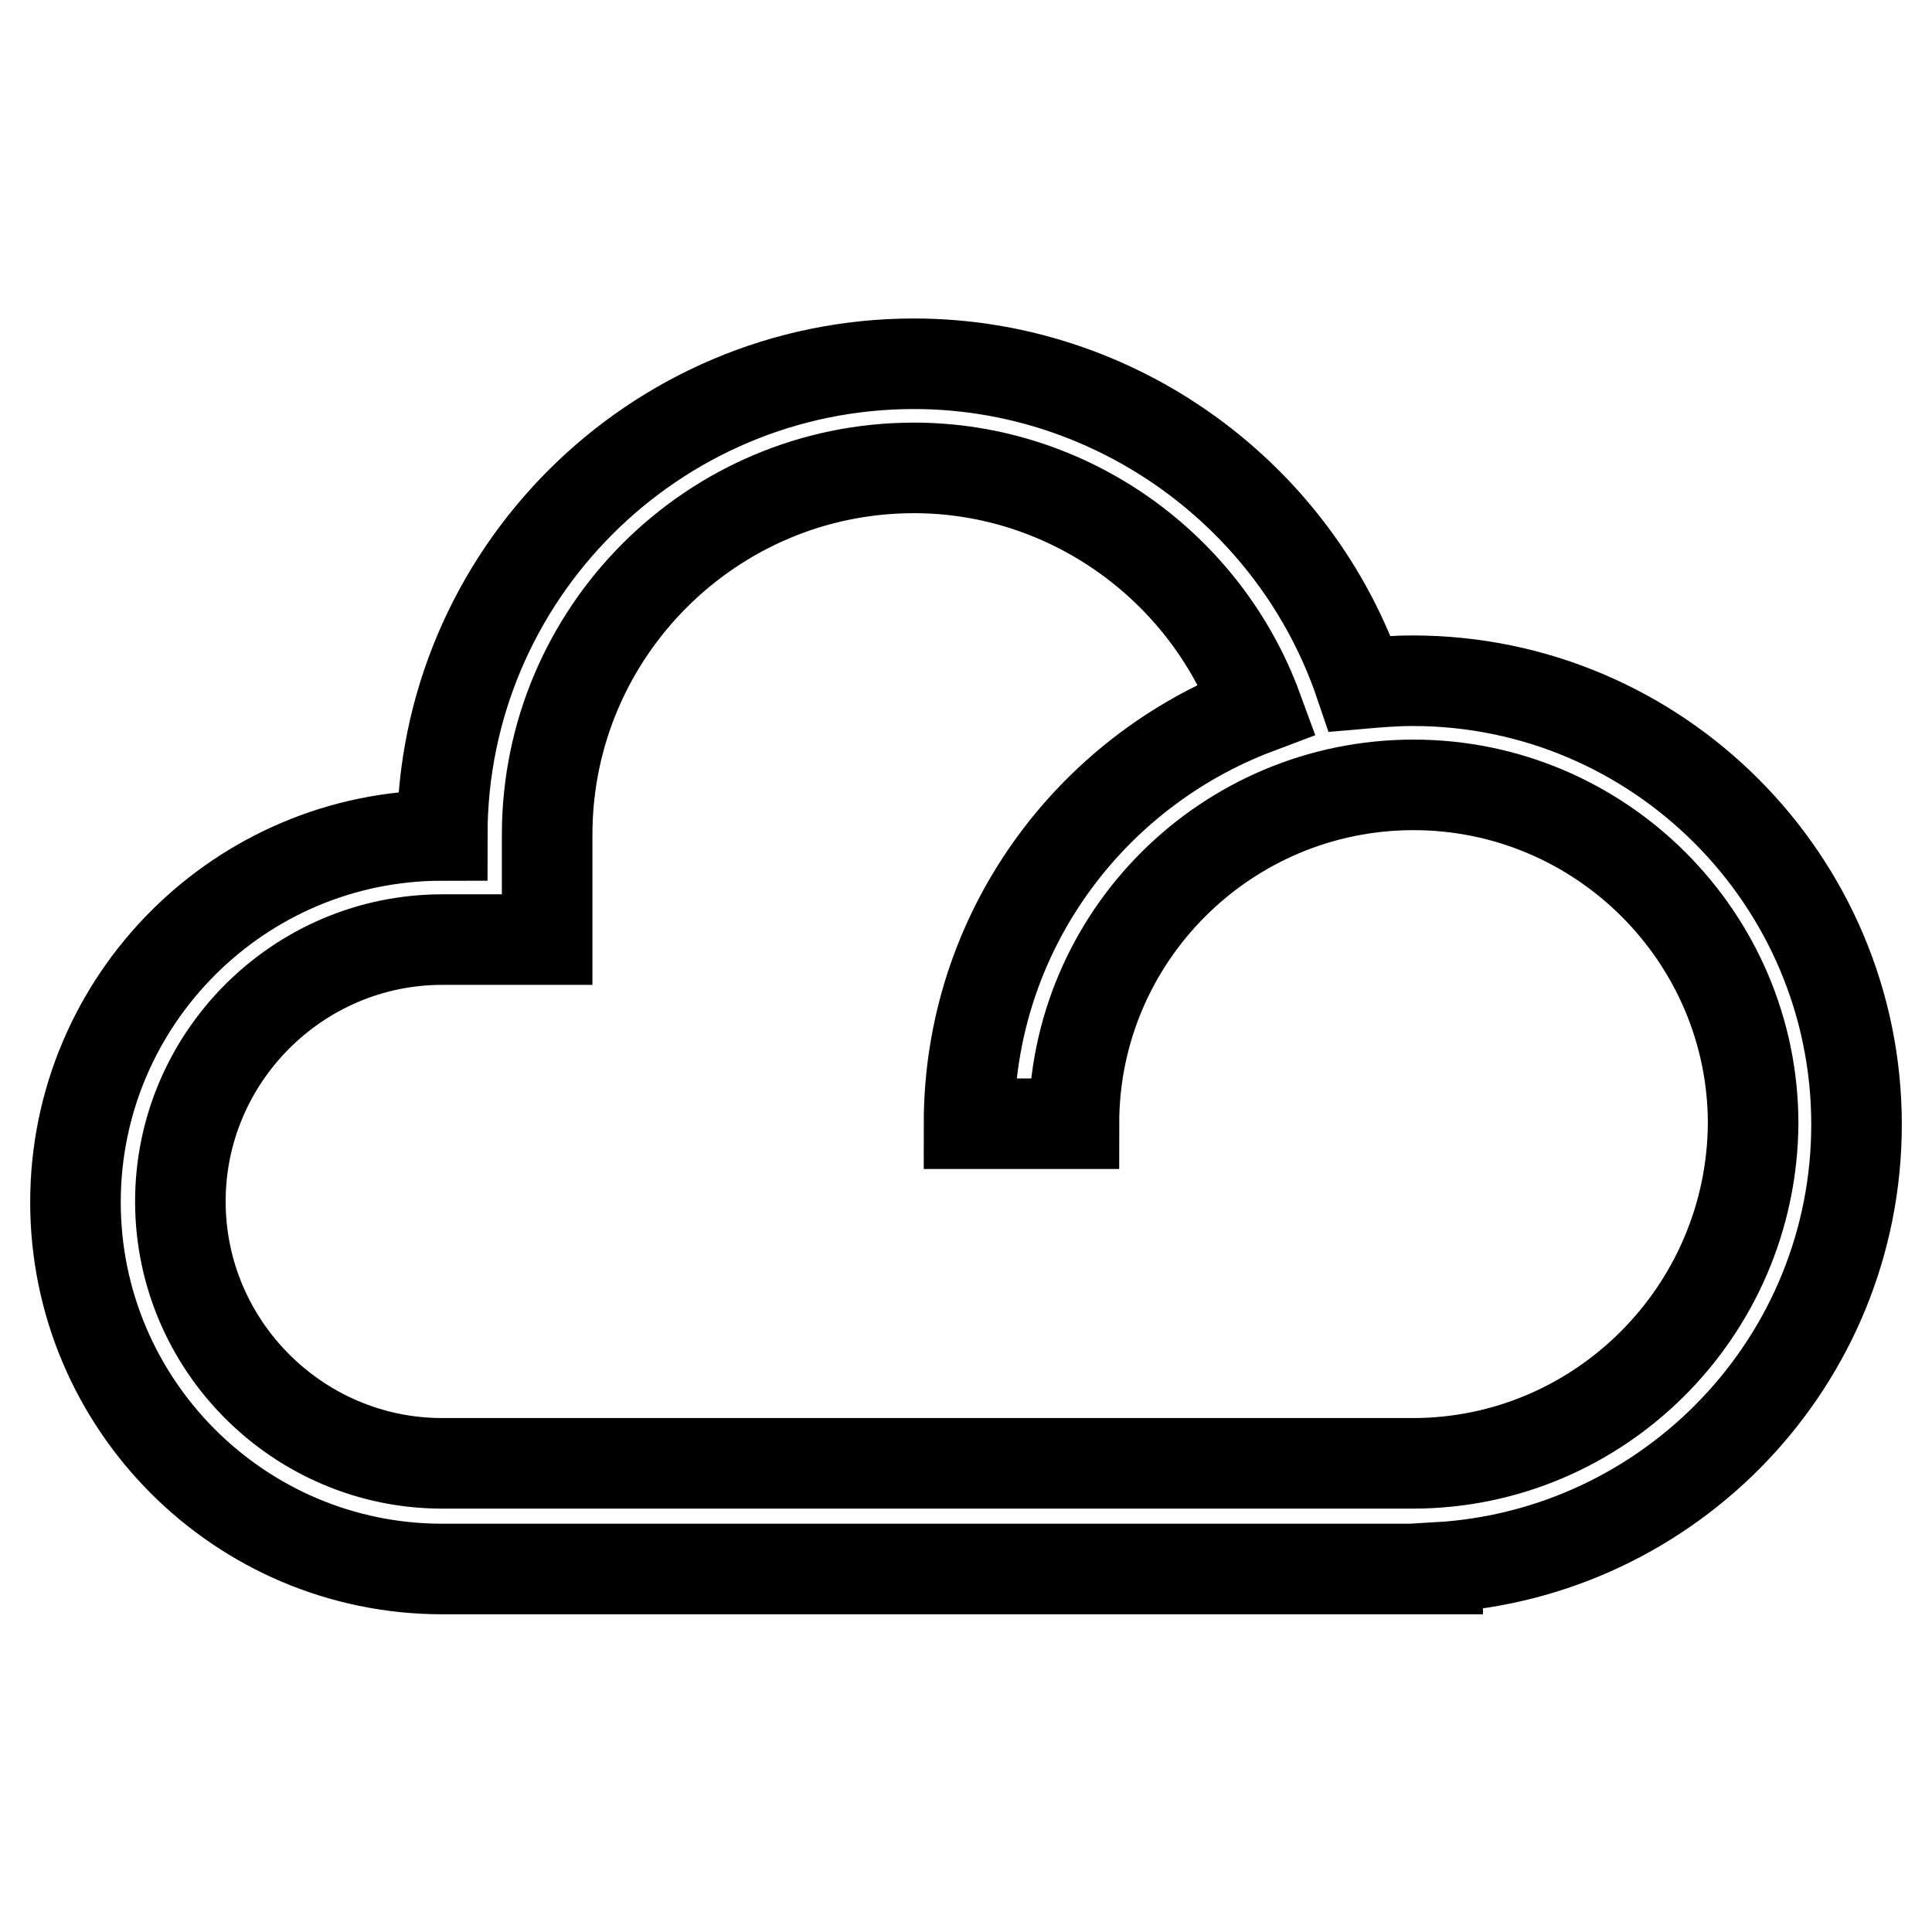 <?xml version="1.0" encoding="utf-8"?>
<!-- Svg Vector Icons : http://www.onlinewebfonts.com/icon -->
<!DOCTYPE svg PUBLIC "-//W3C//DTD SVG 1.1//EN" "http://www.w3.org/Graphics/SVG/1.1/DTD/svg11.dtd">
<svg version="1.1" xmlns="http://www.w3.org/2000/svg" xmlns:xlink="http://www.w3.org/1999/xlink" x="0px" y="0px" viewBox="0 0 256 256" enable-background="new 0 0 256 256" xml:space="preserve">
<g> <path stroke-width="12" fill-opacity="0" stroke="#000000"  d="M246,149c0-32.4-26.4-58.8-58.8-58.8c-2.4,0-4.7,0.2-7,0.4c-8.5-25-32.3-42.4-59.1-42.4 c-34.4,0-62.5,28-62.5,62.5c-26.8,0-48.6,21.8-48.6,48.6c0,26.8,21.8,48.6,48.6,48.6h131.9v-0.2C221.4,205.9,246,180.3,246,149z  M187.2,193.9H58.6c-19.1,0-34.7-15.6-34.7-34.7s15.6-34.7,34.7-34.7h13.9v-13.9c0-26.8,21.8-48.6,48.6-48.6 c20.5,0,38.6,13.1,45.5,31.9c-22.3,8.4-38.2,29.8-38.2,55h13.9c0-24.8,20.2-44.9,45-44.9c24.8,0,45,20.2,45,44.9 C232.1,173.8,211.9,193.9,187.2,193.9L187.2,193.9z"/></g>
</svg>